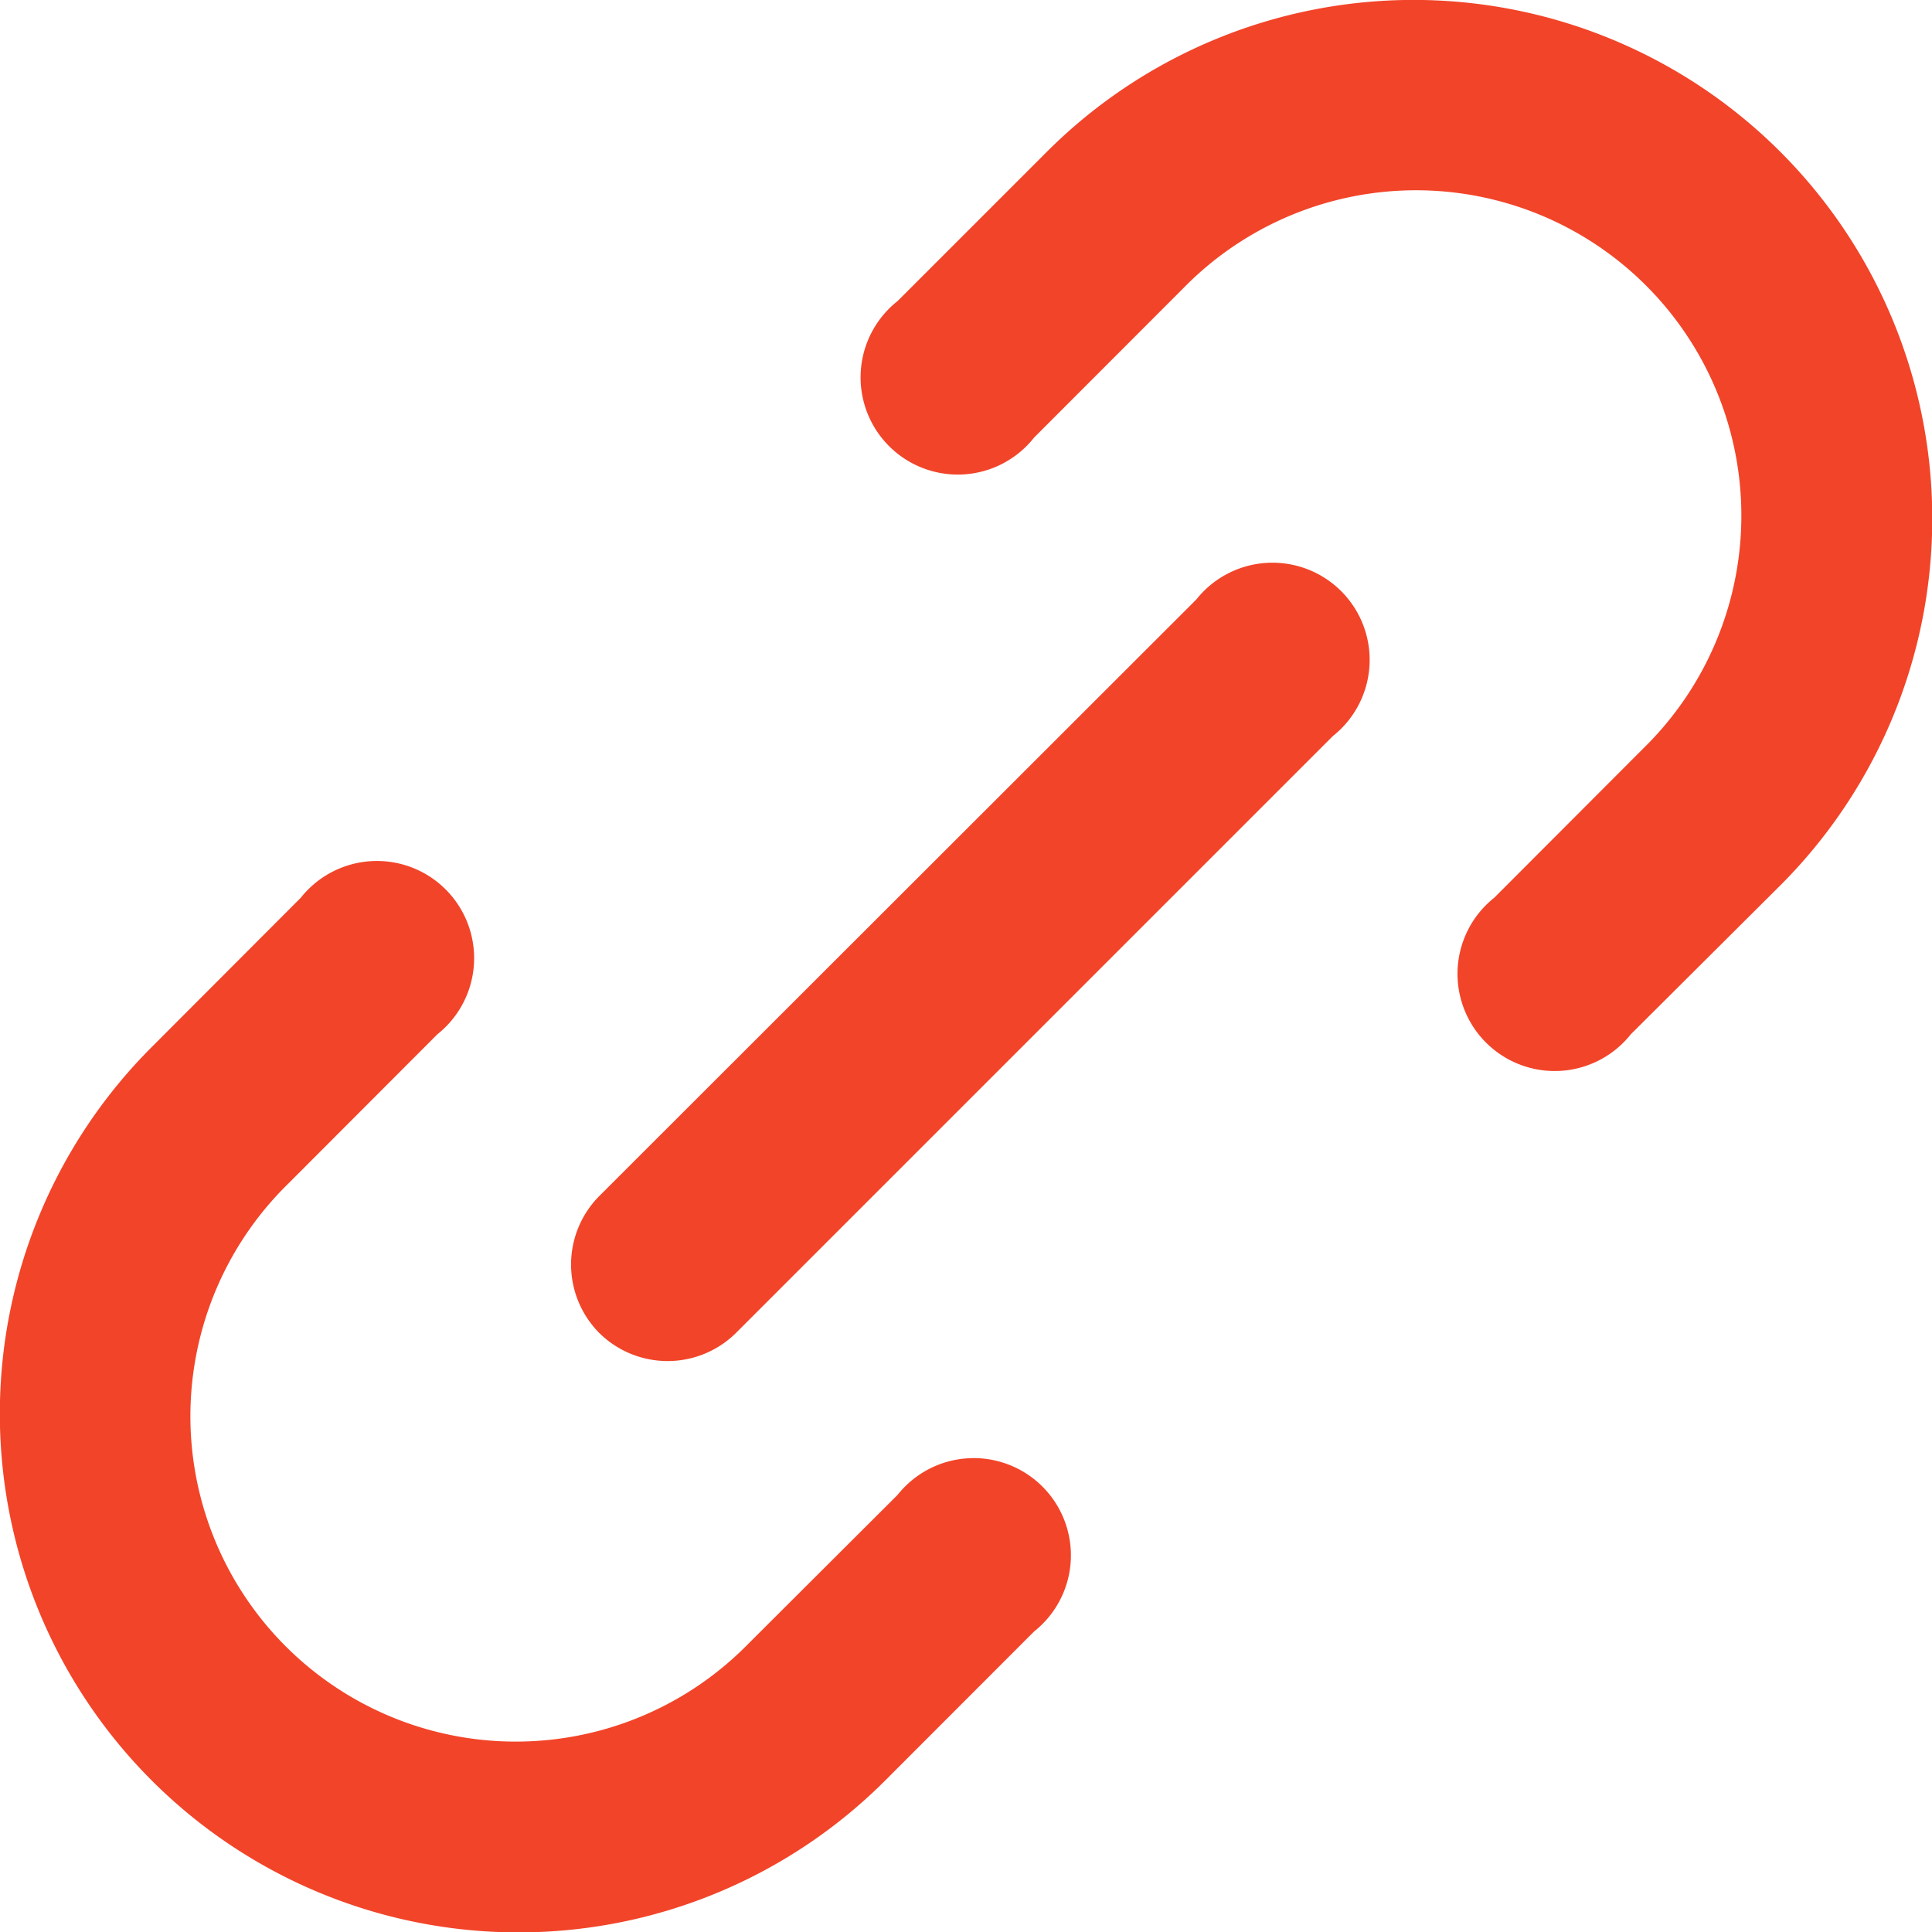 <svg xmlns="http://www.w3.org/2000/svg" width="15.902" height="15.902" viewBox="0 0 15.902 15.902">
  <g id="hyperlink" transform="translate(-2 -1.999)">
    <path id="Path_7" data-name="Path 7" d="M16.144,9.388a.8.8,0,1,0,1.124,1.124L18.5,9.285A4.268,4.268,0,1,0,12.46,3.25L11.233,4.477A.8.8,0,1,0,12.357,5.6l1.227-1.228a2.678,2.678,0,1,1,3.787,3.787Z" transform="translate(-1.845 0)" fill="#f24429"/>
    <path id="Path_8" data-name="Path 8" d="M5.6,12.357a.8.8,0,1,0-1.124-1.124L3.25,12.461A4.268,4.268,0,1,0,9.285,18.5l1.227-1.228a.8.8,0,1,0-1.124-1.124L8.161,17.372a2.678,2.678,0,1,1-3.787-3.787Z" transform="translate(0 -1.845)" fill="#f24429"/>
    <path id="Path_9" data-name="Path 9" d="M8.144,14.183a.8.8,0,0,0,1.124,0l4.914-4.914a.8.8,0,1,0-1.124-1.124l-4.914,4.91a.8.8,0,0,0,0,1.128Z" transform="translate(-1.211 -1.212)" fill="#f24429"/>
  </g>
</svg>

